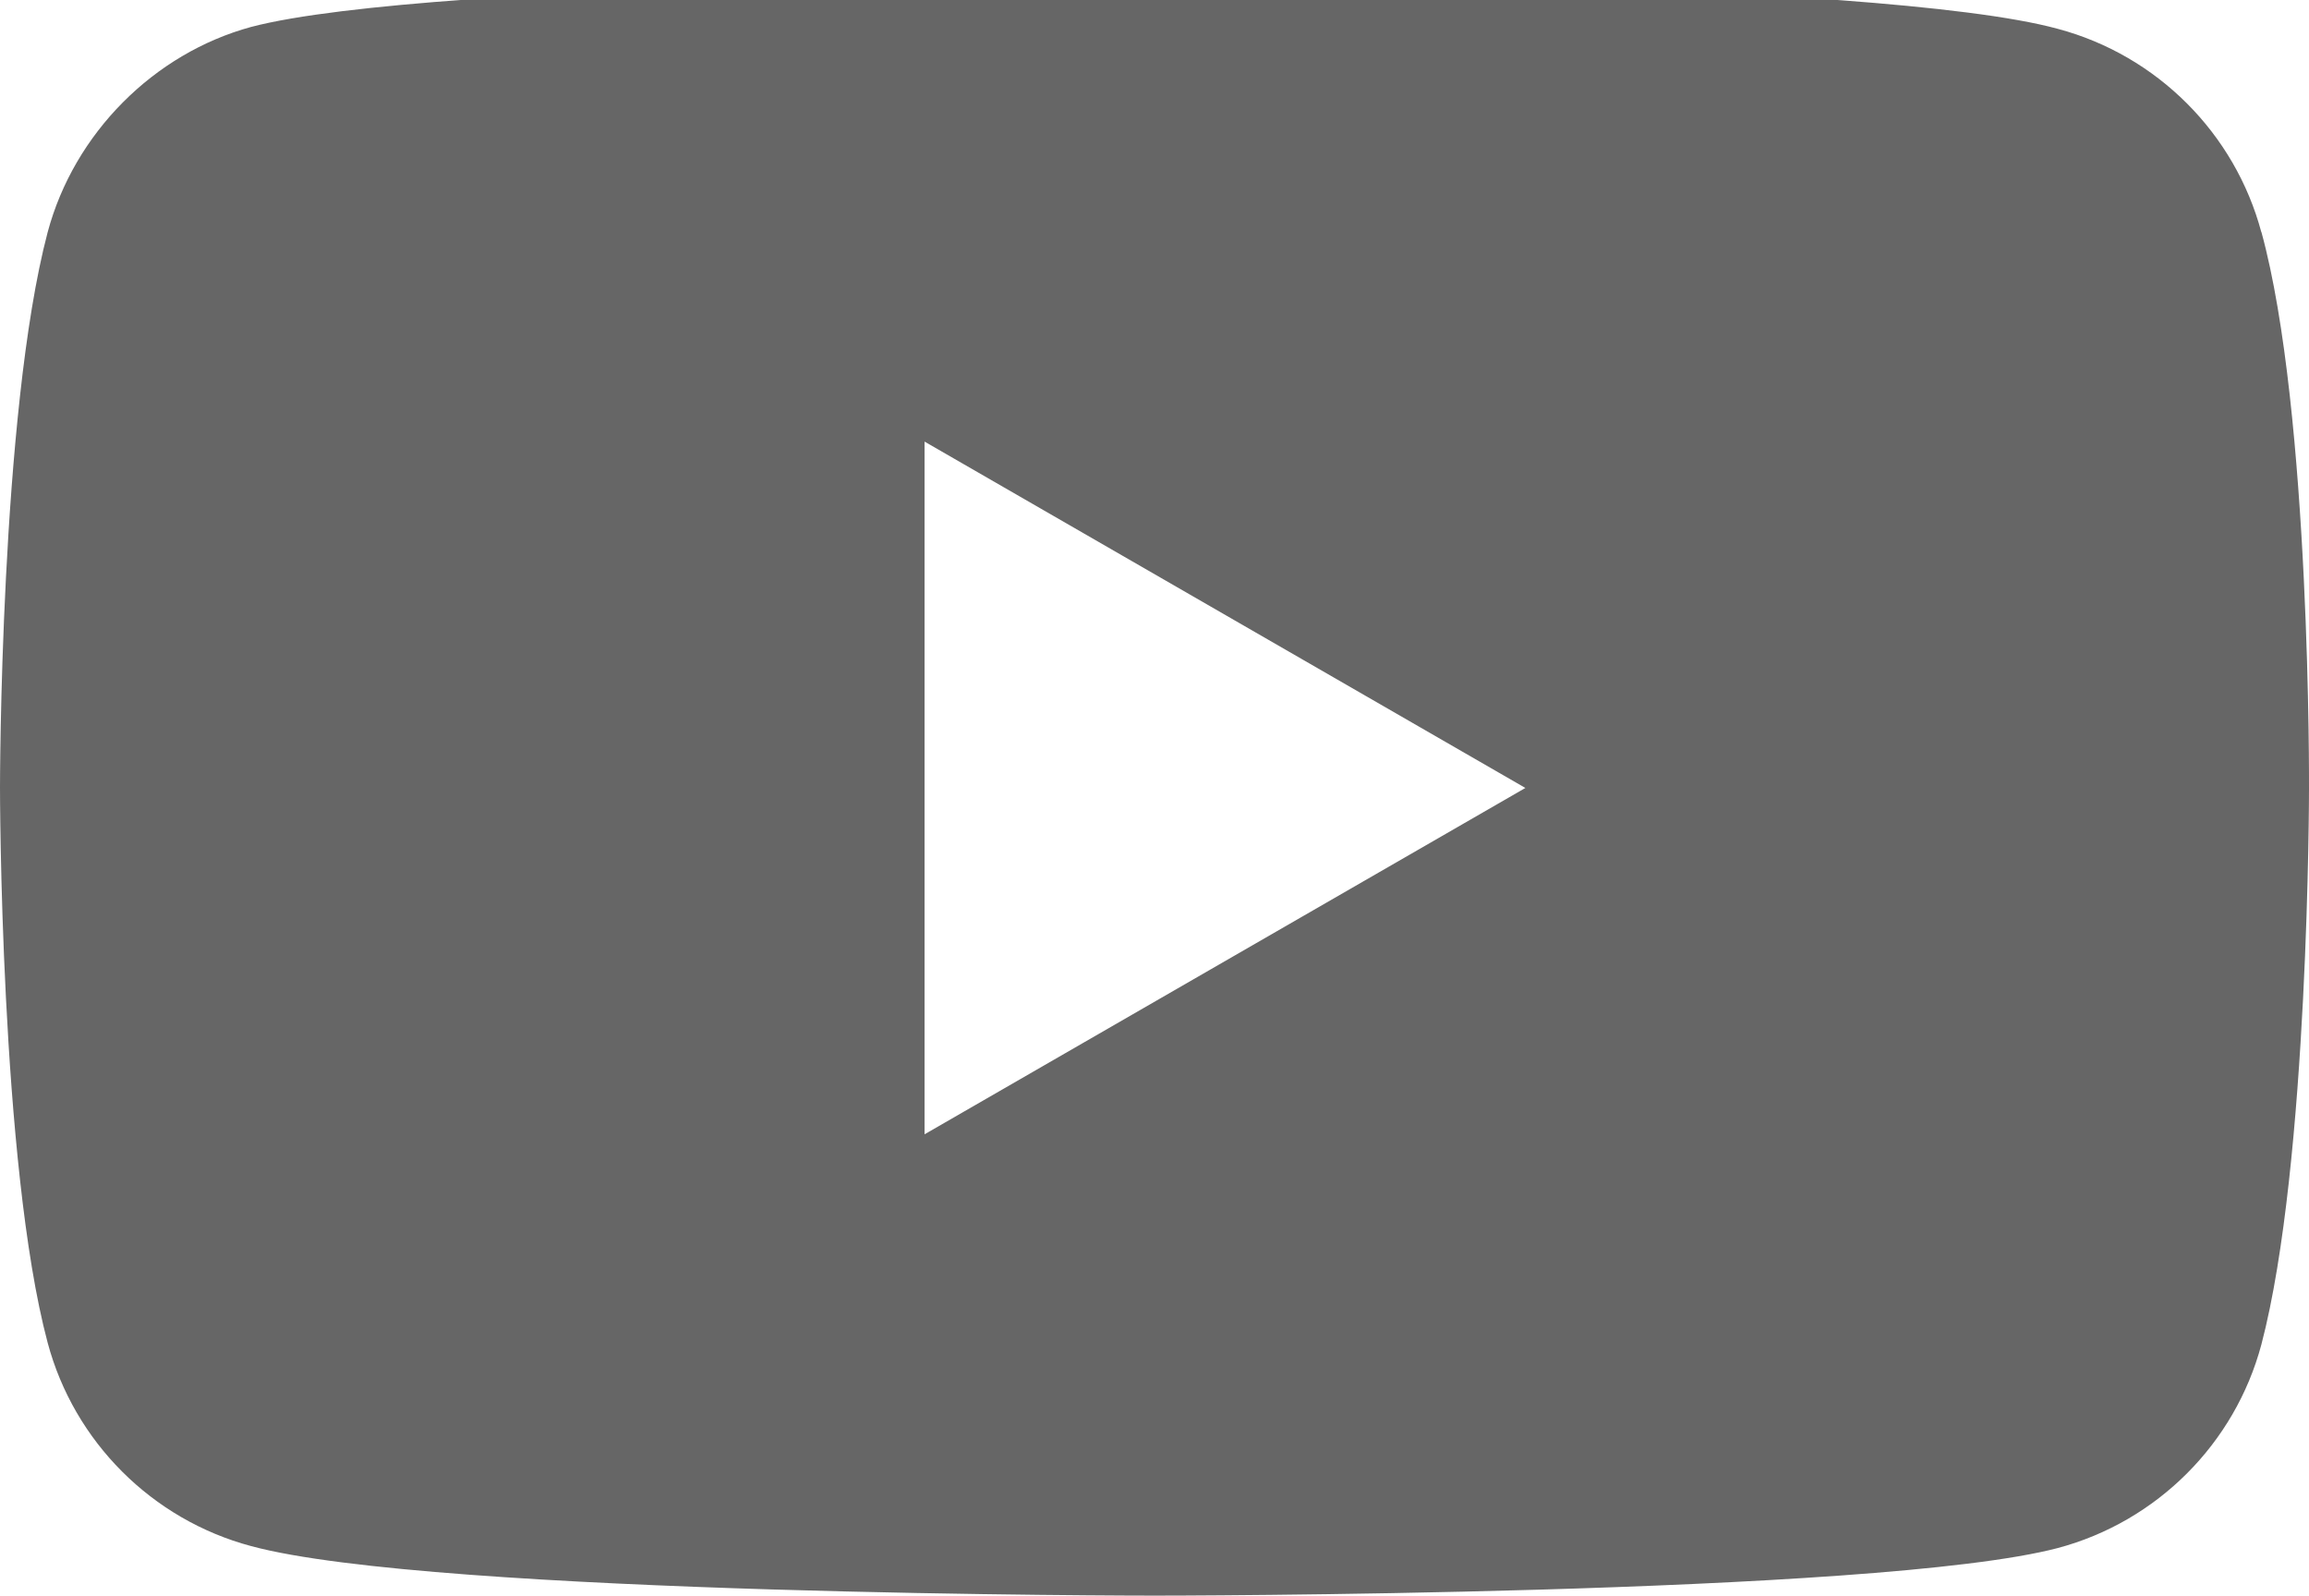 <svg id="_レイヤー_1" data-name="レイヤー_1" xmlns="http://www.w3.org/2000/svg" version="1.1" viewBox="0 0 480 331.8"><path d="M470.1 48.3c-5.5-20.6-21.7-36.8-42.3-42.3C390.2-4.3 240-4.3 240-4.3S89.8-4.3 52.2 5.6C32 11.1 15.4 27.7 9.9 48.3 0 85.8 0 163.7 0 163.7S0 242 9.9 279.1c5.5 20.6 21.7 36.8 42.3 42.3 38 10.3 187.8 10.3 187.8 10.3s150.2 0 187.8-9.9c20.6-5.5 36.8-21.7 42.3-42.3C480 241.9 480 164 480 164s.4-78.3-9.9-115.8zM192.2 235.7V91.8l124.9 72-124.9 72z" fill="#666"/></svg>